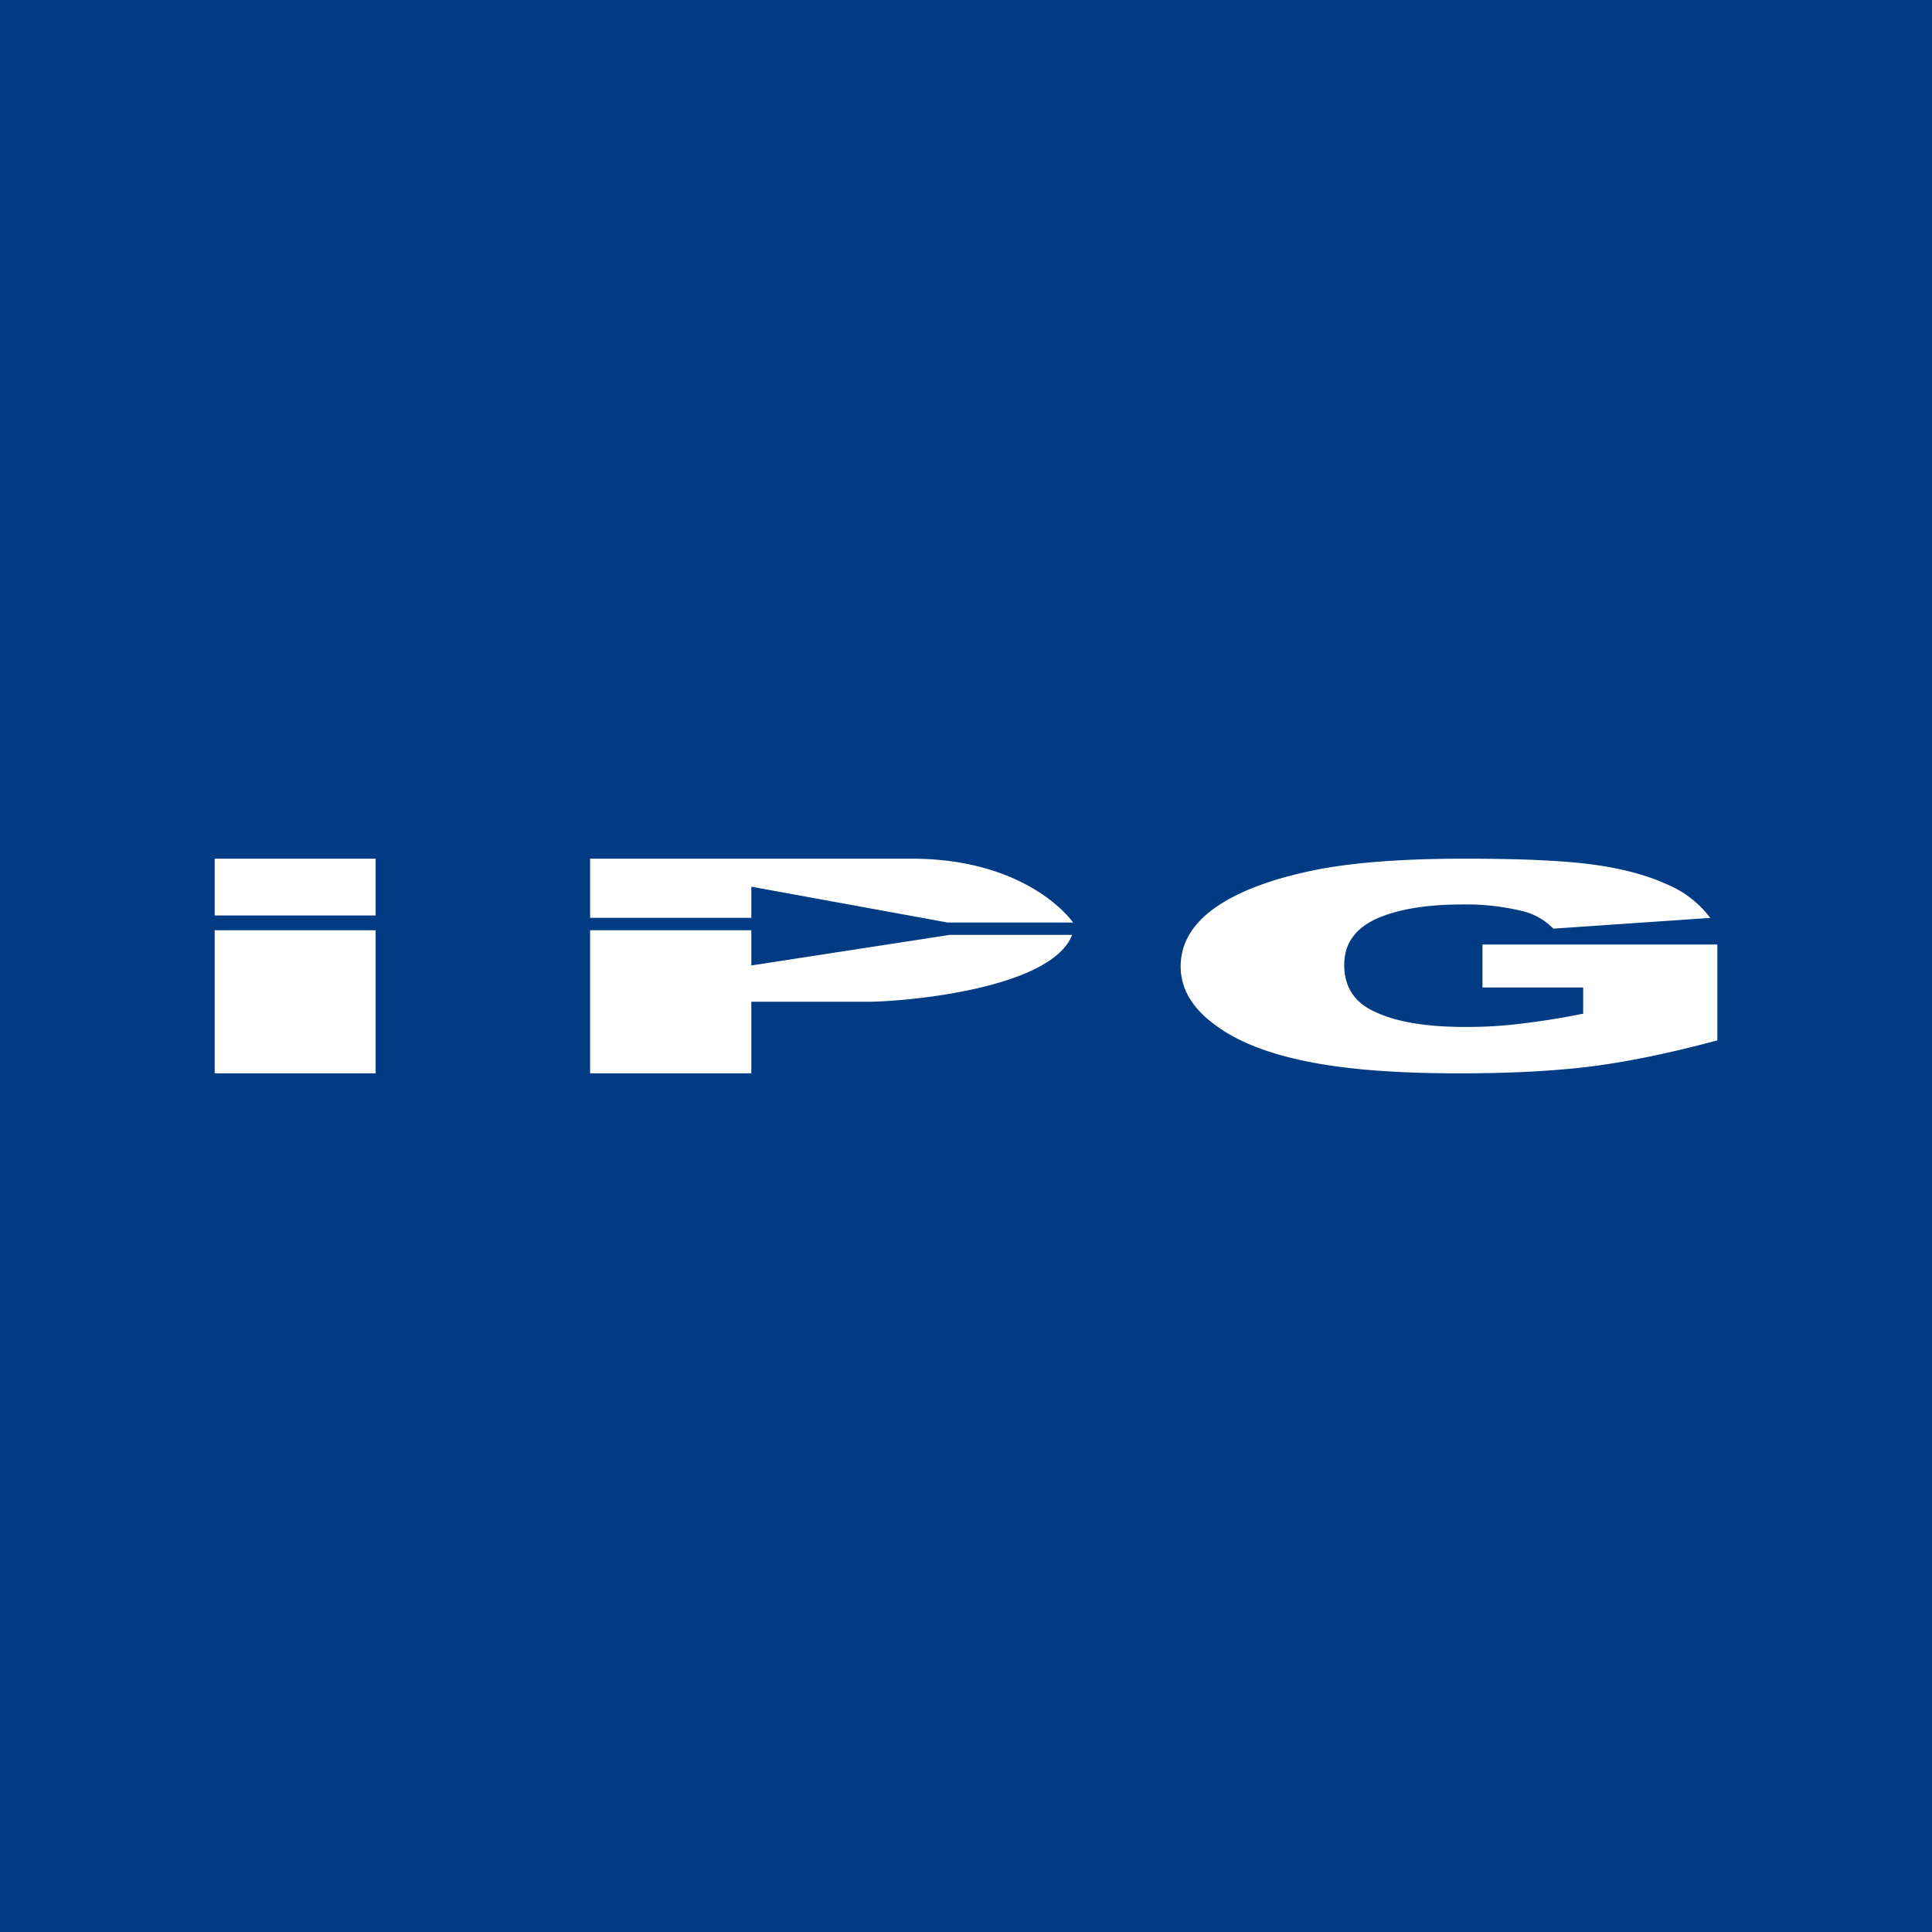 <svg xmlns="http://www.w3.org/2000/svg" width="18" height="18"><path fill="#003B83" d="M0 0h18v18H0z"/><path fill="#fff" d="M13.813 8.8H16v.893q-.67.18-1.193.245-.518.063-1.227.062c-.585 0-1.056-.038-1.424-.115q-.55-.114-.854-.35-.303-.23-.302-.533c0-.21.108-.398.33-.551q.334-.232.972-.355c.335-.062.778-.096 1.344-.096q.814 0 1.217.058c.27.038.49.1.67.182a.97.97 0 0 1 .401.312l-1.462.1a.6.6 0 0 0-.307-.168 2.2 2.2 0 0 0-.552-.057c-.335 0-.599.048-.792.134q-.297.138-.297.427-.001.317.302.446.297.135.834.134.253 0 .486-.028a7 7 0 0 0 .604-.096V9.2h-.938v-.4zM2 8h1.5v.529H2zm0 .667h1.5V10H2zm5-.116v-.29l1.83.334h1.168S9.593 8 8.49 8H5.498v.551zm1.849.159L7 8.995v-.328H5.498V10H7v-.667h1.107c.41-.007 1.693-.135 1.882-.623z"/></svg>